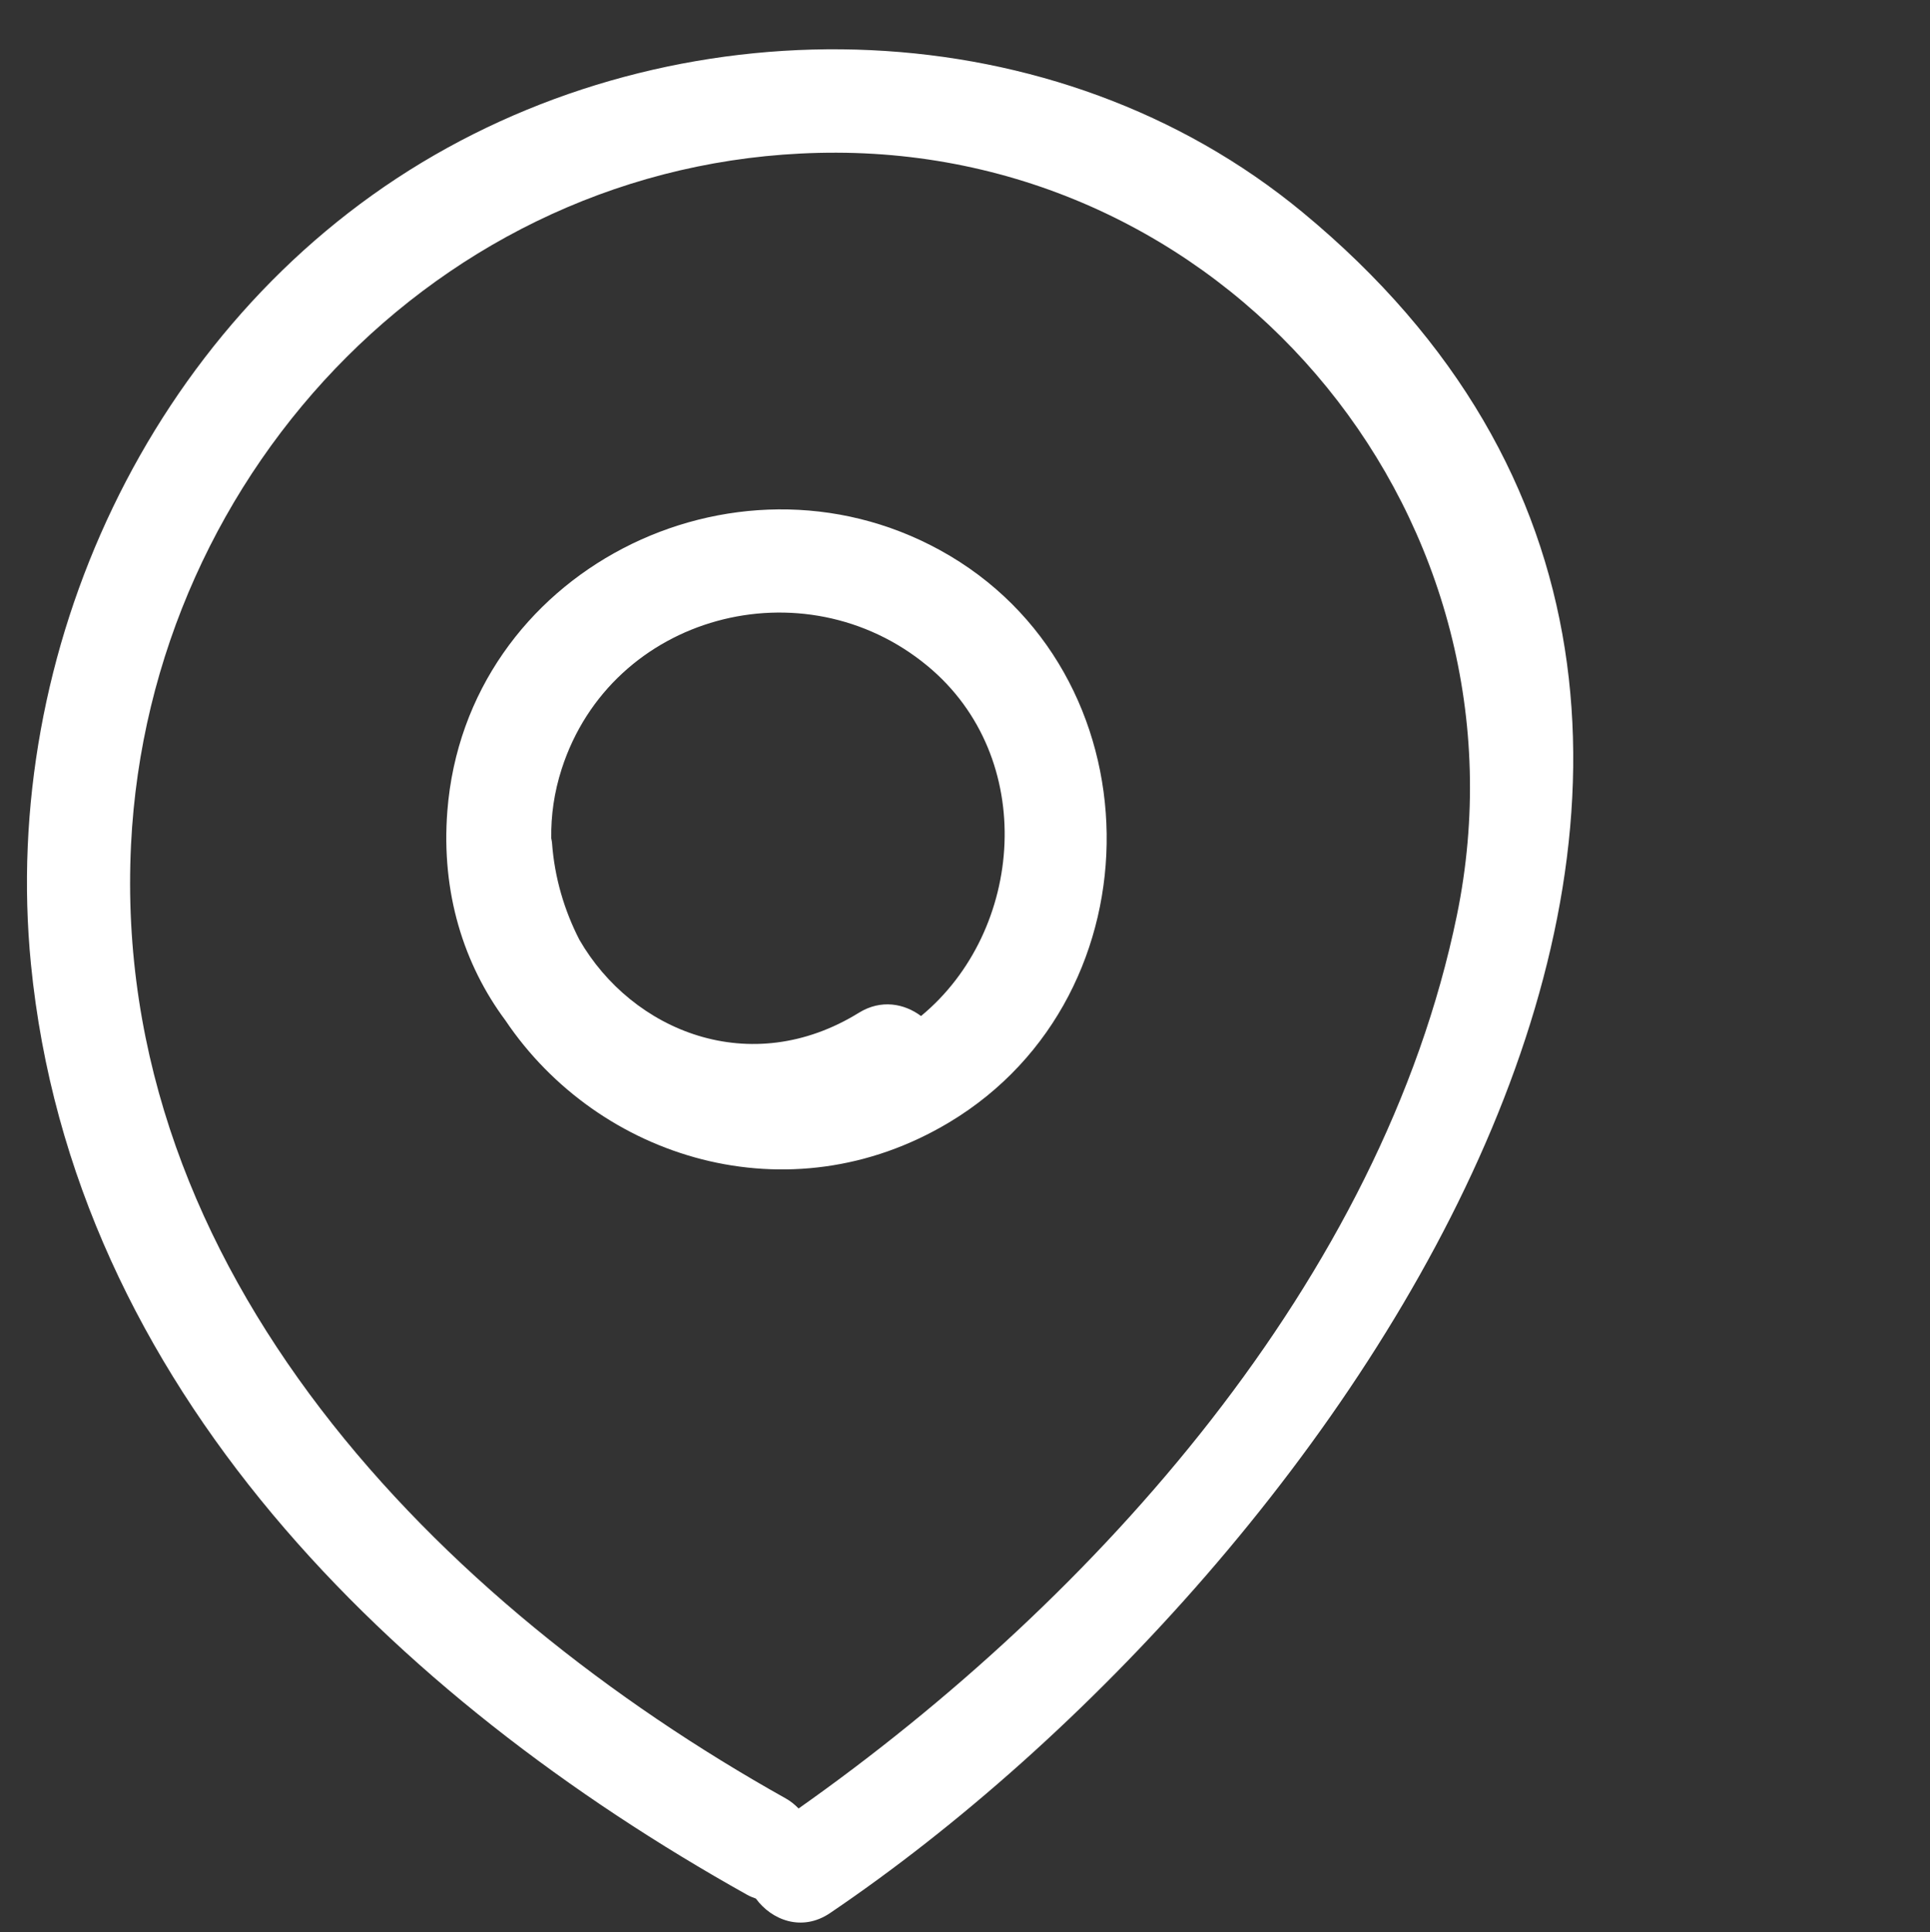 <?xml version="1.0" encoding="UTF-8" standalone="no"?><svg xmlns="http://www.w3.org/2000/svg" xmlns:xlink="http://www.w3.org/1999/xlink" fill="#ffffff" height="874.8" preserveAspectRatio="xMidYMid meet" version="1" viewBox="237.8 153.6 873.7 874.8" width="873.7" zoomAndPan="magnify"><rect x="237.8" y="153.6" width="873.7" height="874.8" fill="#333333" stroke="none"/><g id="change1_1"><path d="M663.301,402.683c-93.602-51.366-214.532,9.808-222.985,118.075 c-2.904,37.2,7.541,69.65,26.258,94.818 c42.194,62.752,128.37,89.699,200.911,46.202 C763.964,603.925,762.514,457.129,663.301,402.683z M654.746,613.624 c-7.563-5.65-18.085-7.687-28.124-1.482 c-49.124,30.361-102.648,8.364-126.552-33.076 c-6.78-13.226-11.243-28.033-12.383-43.954 c-0.05-0.711-0.242-1.304-0.34-1.976c-0.157-10.225,1.298-20.793,4.745-31.452 c22.597-69.899,109.536-92.98,165.582-46.562 C707.745,496.591,701.525,575.003,654.746,613.624z" fill="inherit"/><path d="M827.472,249.721c-111.491-92.155-276.648-96.101-398.768-22.49 c-122.963,74.122-190.859,221.153-176.901,362.839 c18.869,191.568,164.653,332.171,324.138,421.389 c1.379,0.772,2.717,1.295,4.043,1.758c7.064,9.694,20.801,15.208,33.567,6.565 C843.233,864.279,1111.501,484.49,827.472,249.721z M599.32,972.425 c-1.649-1.68-3.499-3.253-5.802-4.541 C436.717,880.167,287.661,729.256,297.123,535.981 c8.365-170.818,145.717-313.652,319.347-313.246 C797.796,223.156,933.757,390.707,897.316,568.089 C863.492,732.735,733.999,877.446,599.32,972.425z" fill="inherit"/></g></svg>